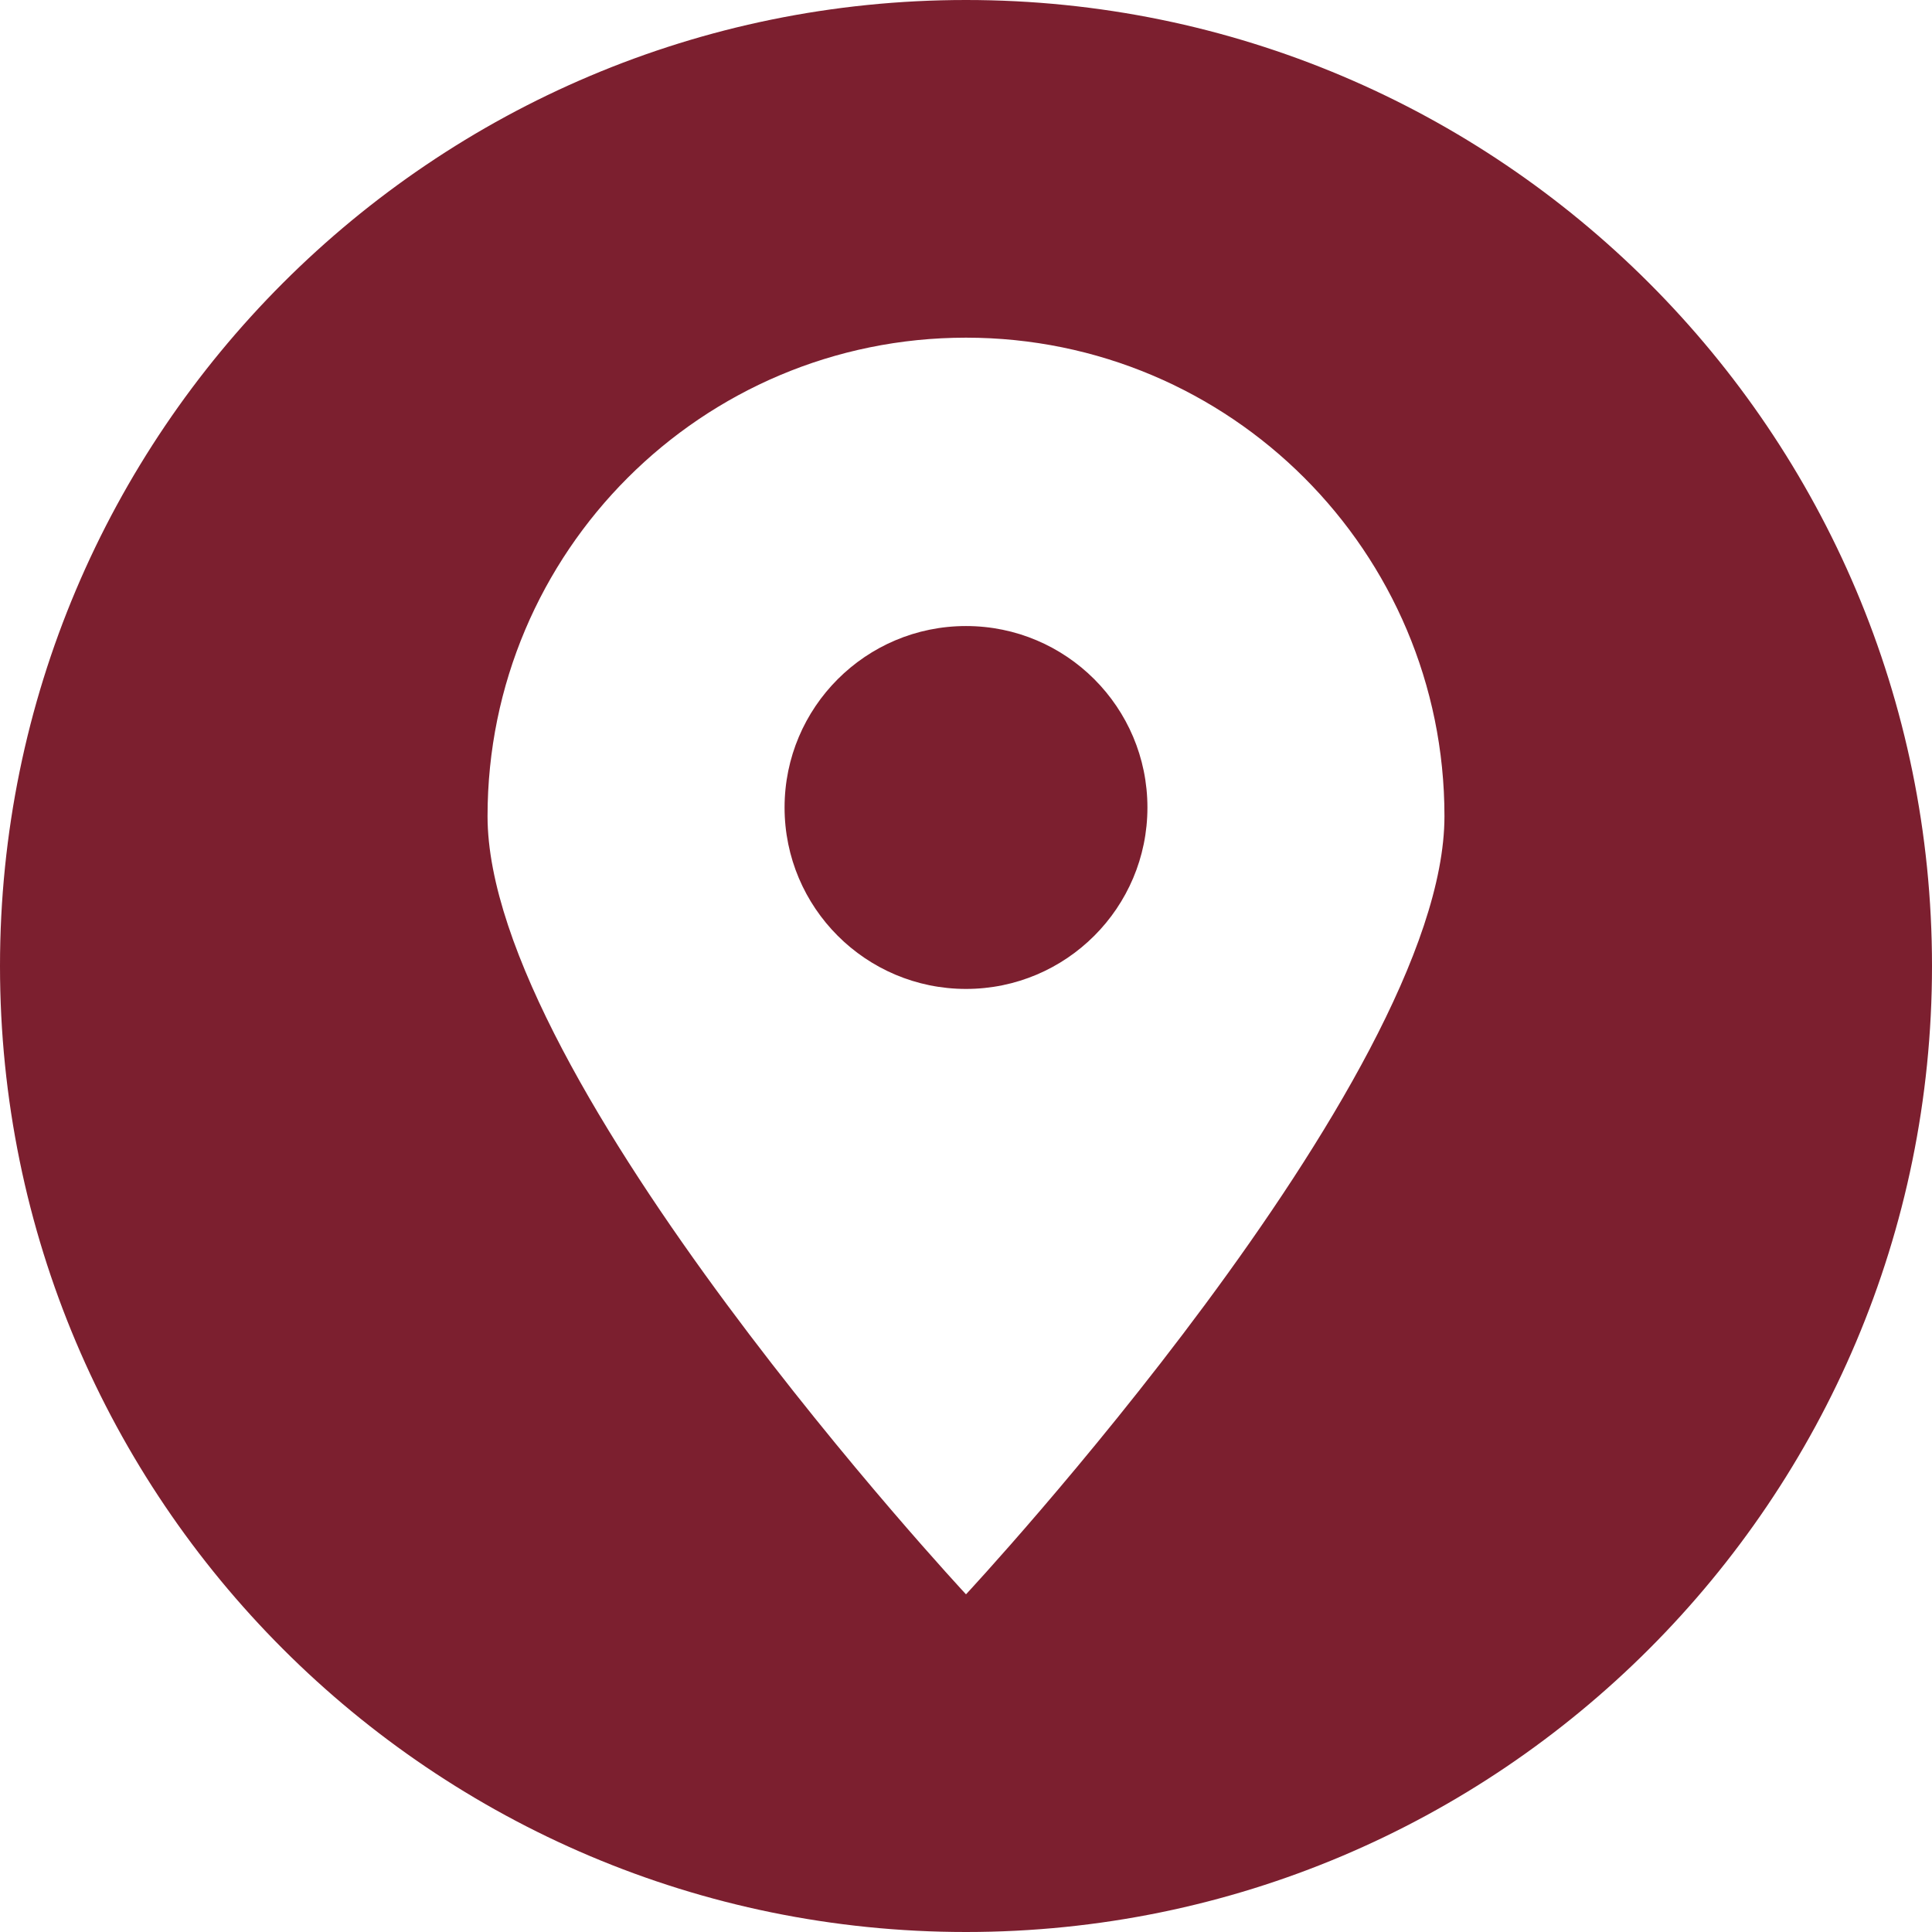 <?xml version="1.0" encoding="UTF-8"?> <svg xmlns="http://www.w3.org/2000/svg" width="54" height="54" viewBox="0 0 54 54" fill="none"><path fill-rule="evenodd" clip-rule="evenodd" d="M27 54C12.091 54 0 41.909 0 27C0 12.091 12.091 0 27 0C41.909 0 54 12.091 54 27C54 41.909 41.909 54 27 54ZM27 9.438C34.386 9.438 40.373 15.425 40.373 22.812C40.373 30.198 27 44.562 27 44.562C27 44.562 13.627 30.198 13.627 22.812C13.627 15.425 19.614 9.438 27 9.438ZM27 17.498C29.8 17.498 32.071 19.769 32.071 22.57C32.071 25.37 29.8 27.641 27 27.641C24.2 27.641 21.929 25.37 21.929 22.57C21.929 19.769 24.2 17.498 27 17.498Z" fill="#7C1F2F"></path></svg> 
